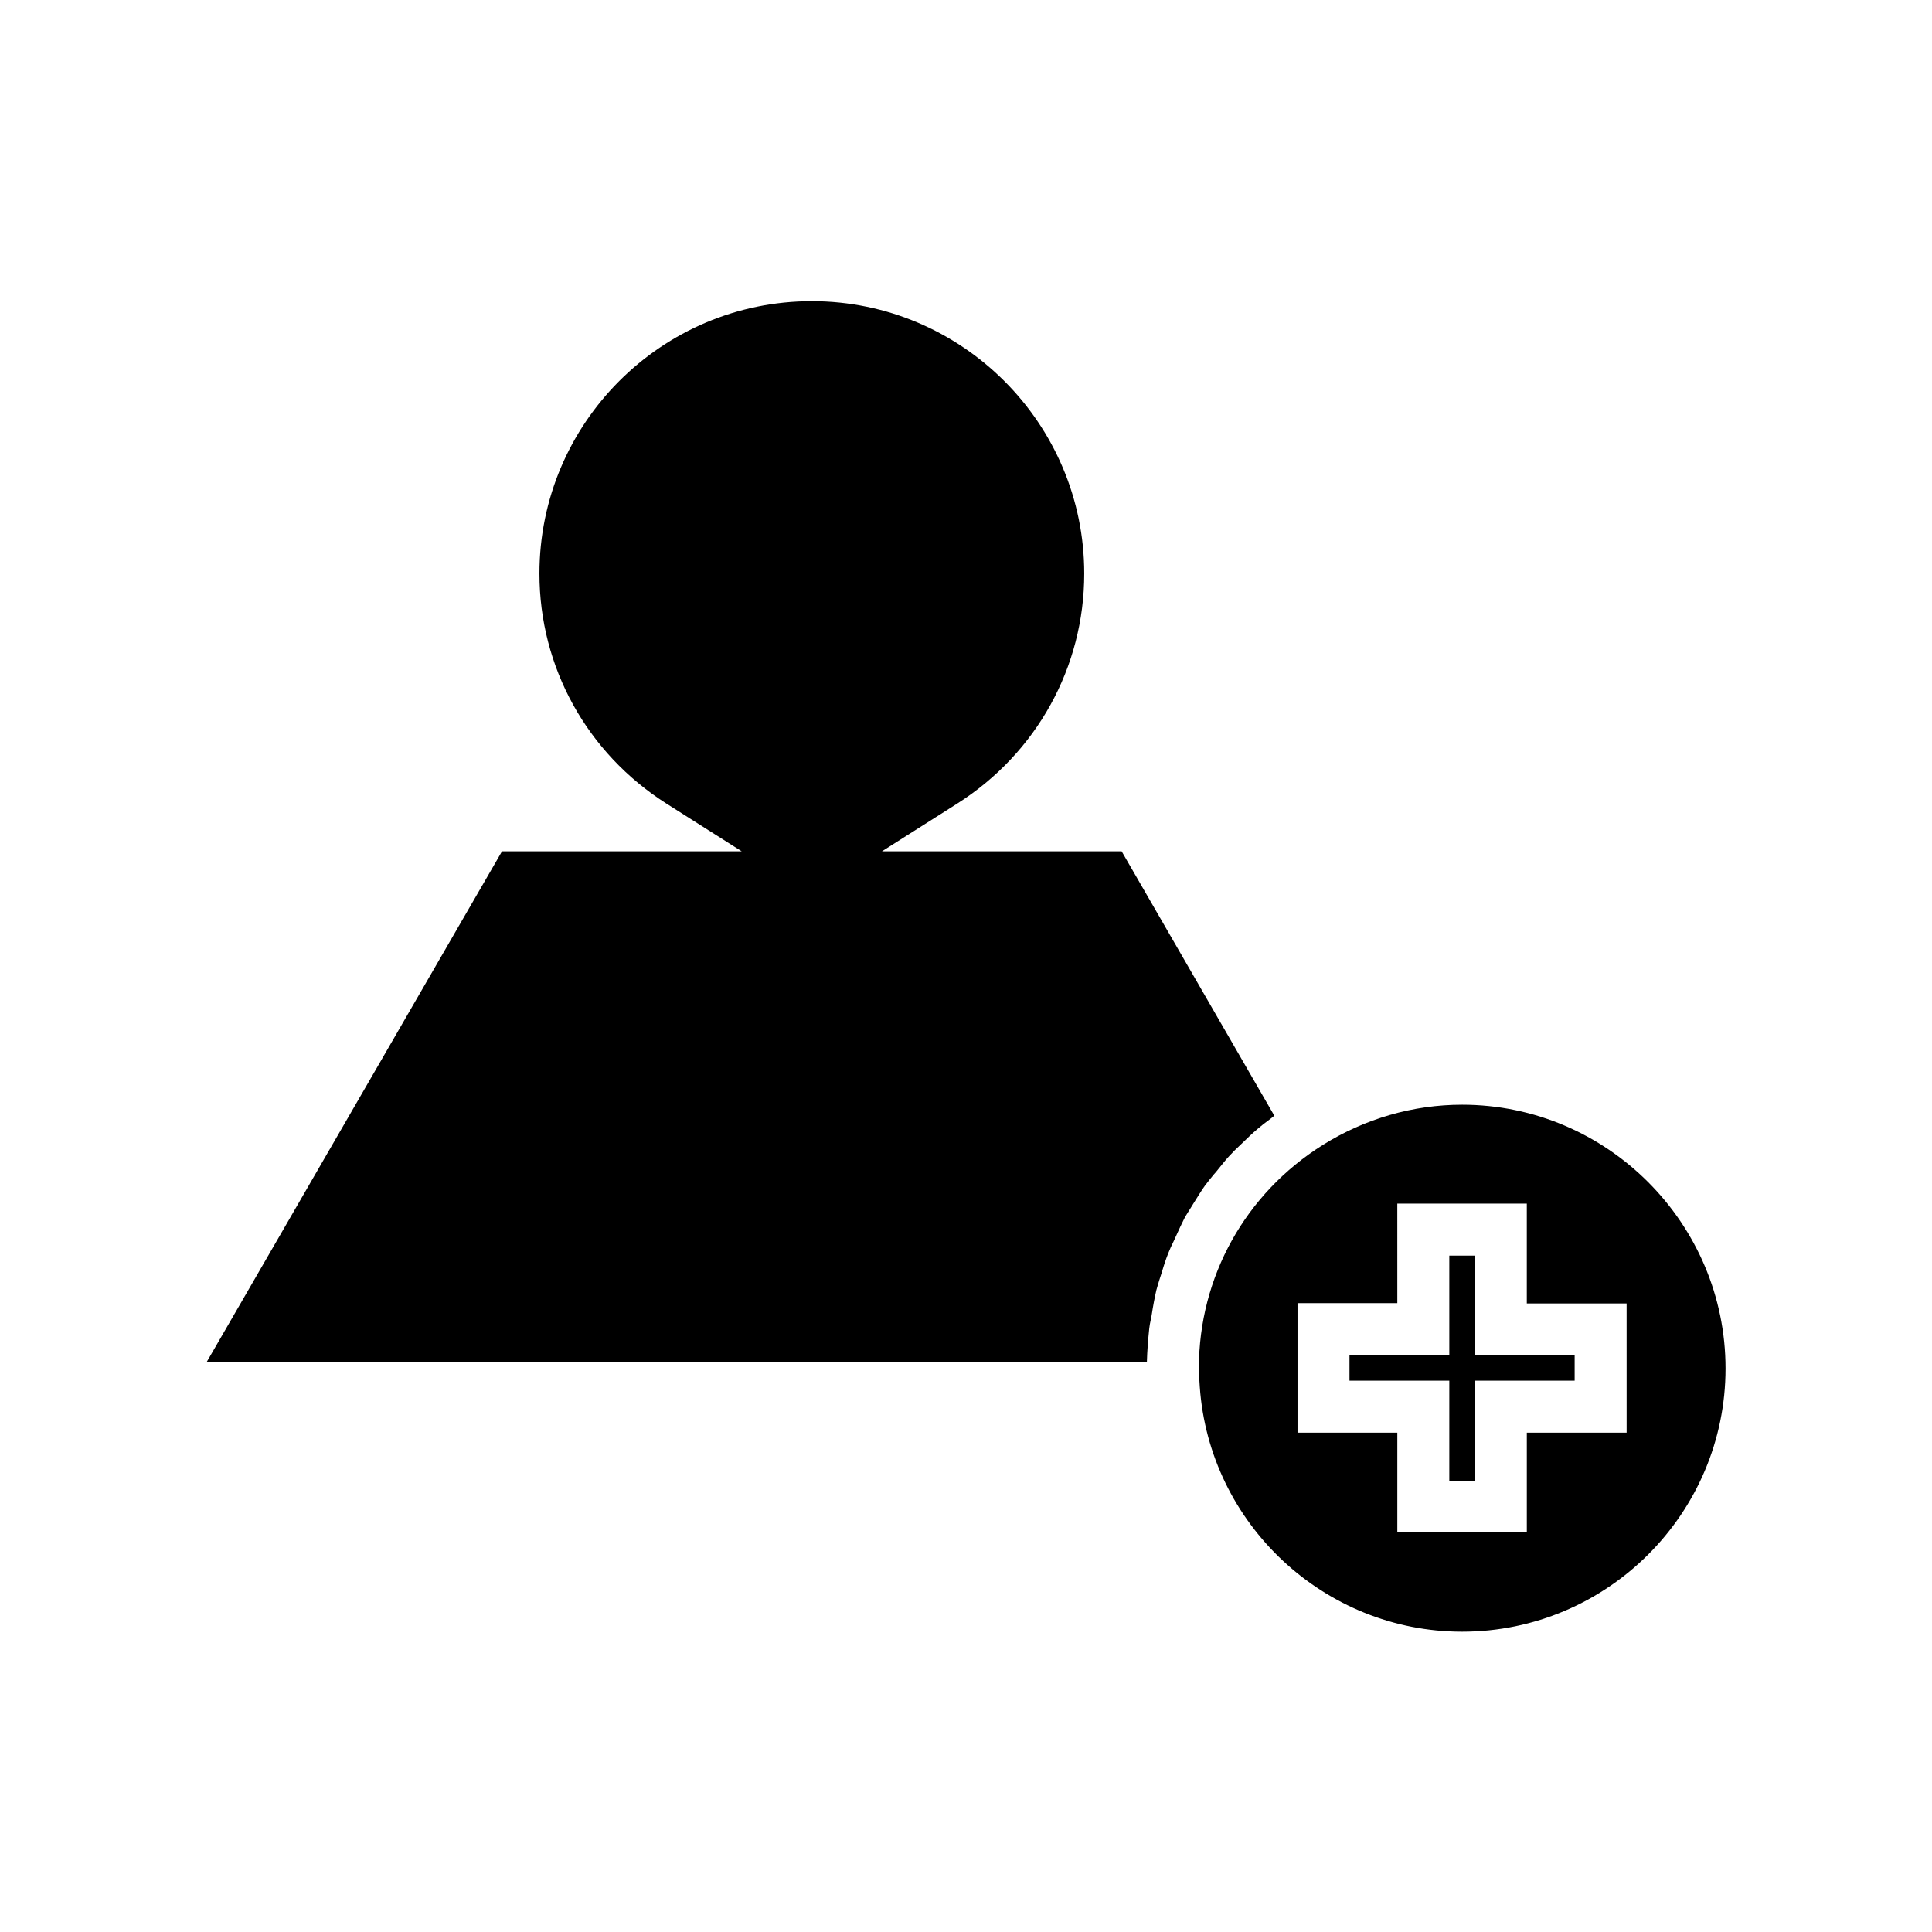 <?xml version="1.0" encoding="UTF-8"?>
<!-- Uploaded to: SVG Repo, www.svgrepo.com, Generator: SVG Repo Mixer Tools -->
<svg fill="#000000" width="800px" height="800px" version="1.1" viewBox="144 144 512 512" xmlns="http://www.w3.org/2000/svg">
 <g>
  <path d="m465.73 455.18 0.551-0.629c1.418-1.73 2.363-2.992 3.465-4.172 0.945-1.023 1.969-2.047 2.992-2.992 1.73-1.652 3.07-2.992 4.488-4.172 1.102-0.945 2.203-1.812 3.305-2.598l1.18-0.945-40.461-70.062h-63.527l19.996-12.676c21.02-13.383 33.613-36.133 33.613-60.93 0-39.832-32.434-72.188-72.188-72.188-39.832 0-72.188 32.355-72.188 72.188 0 24.797 12.594 47.547 33.613 60.93l19.996 12.676h-63.527l-78.25 135.32h249.15c0.078-2.914 0.316-5.902 0.629-8.895 0.078-0.789 0.234-1.496 0.395-2.281l0.234-1.18c0.395-2.598 0.789-4.644 1.258-6.691 0.234-0.945 0.551-1.812 0.789-2.676l0.707-2.203c0.473-1.652 1.023-3.305 1.652-4.879 0.395-1.023 0.867-2.047 1.34-2.992l0.867-1.891c0.629-1.418 1.34-2.914 2.047-4.328 0.551-1.023 1.18-1.969 1.812-2.992l0.629-1.023c1.18-1.891 2.047-3.305 2.992-4.644 0.789-1.031 1.574-2.055 2.441-3.078z"/>
  <path d="m531.46 436.76c-12.988 0-25.742 3.699-36.84 10.629-20.625 12.91-32.906 35.031-32.906 59.199 0 1.18 0.078 2.363 0.156 3.621l0.078 1.258c2.519 36.449 33.062 64.945 69.512 64.945 38.496 0 69.824-31.332 69.824-69.746 0-38.418-31.328-69.906-69.824-69.906zm43.613 86.906h-26.449v26.449h-34.32v-26.449h-26.449v-34.32h26.449l-0.004-26.371h34.32v26.449h26.449z"/>
  <path d="m534.85 476.75h-6.769v26.449h-26.453v6.691h26.453v26.531h6.769v-26.531h26.449v-6.691h-26.449z"/>
 </g>
</svg>